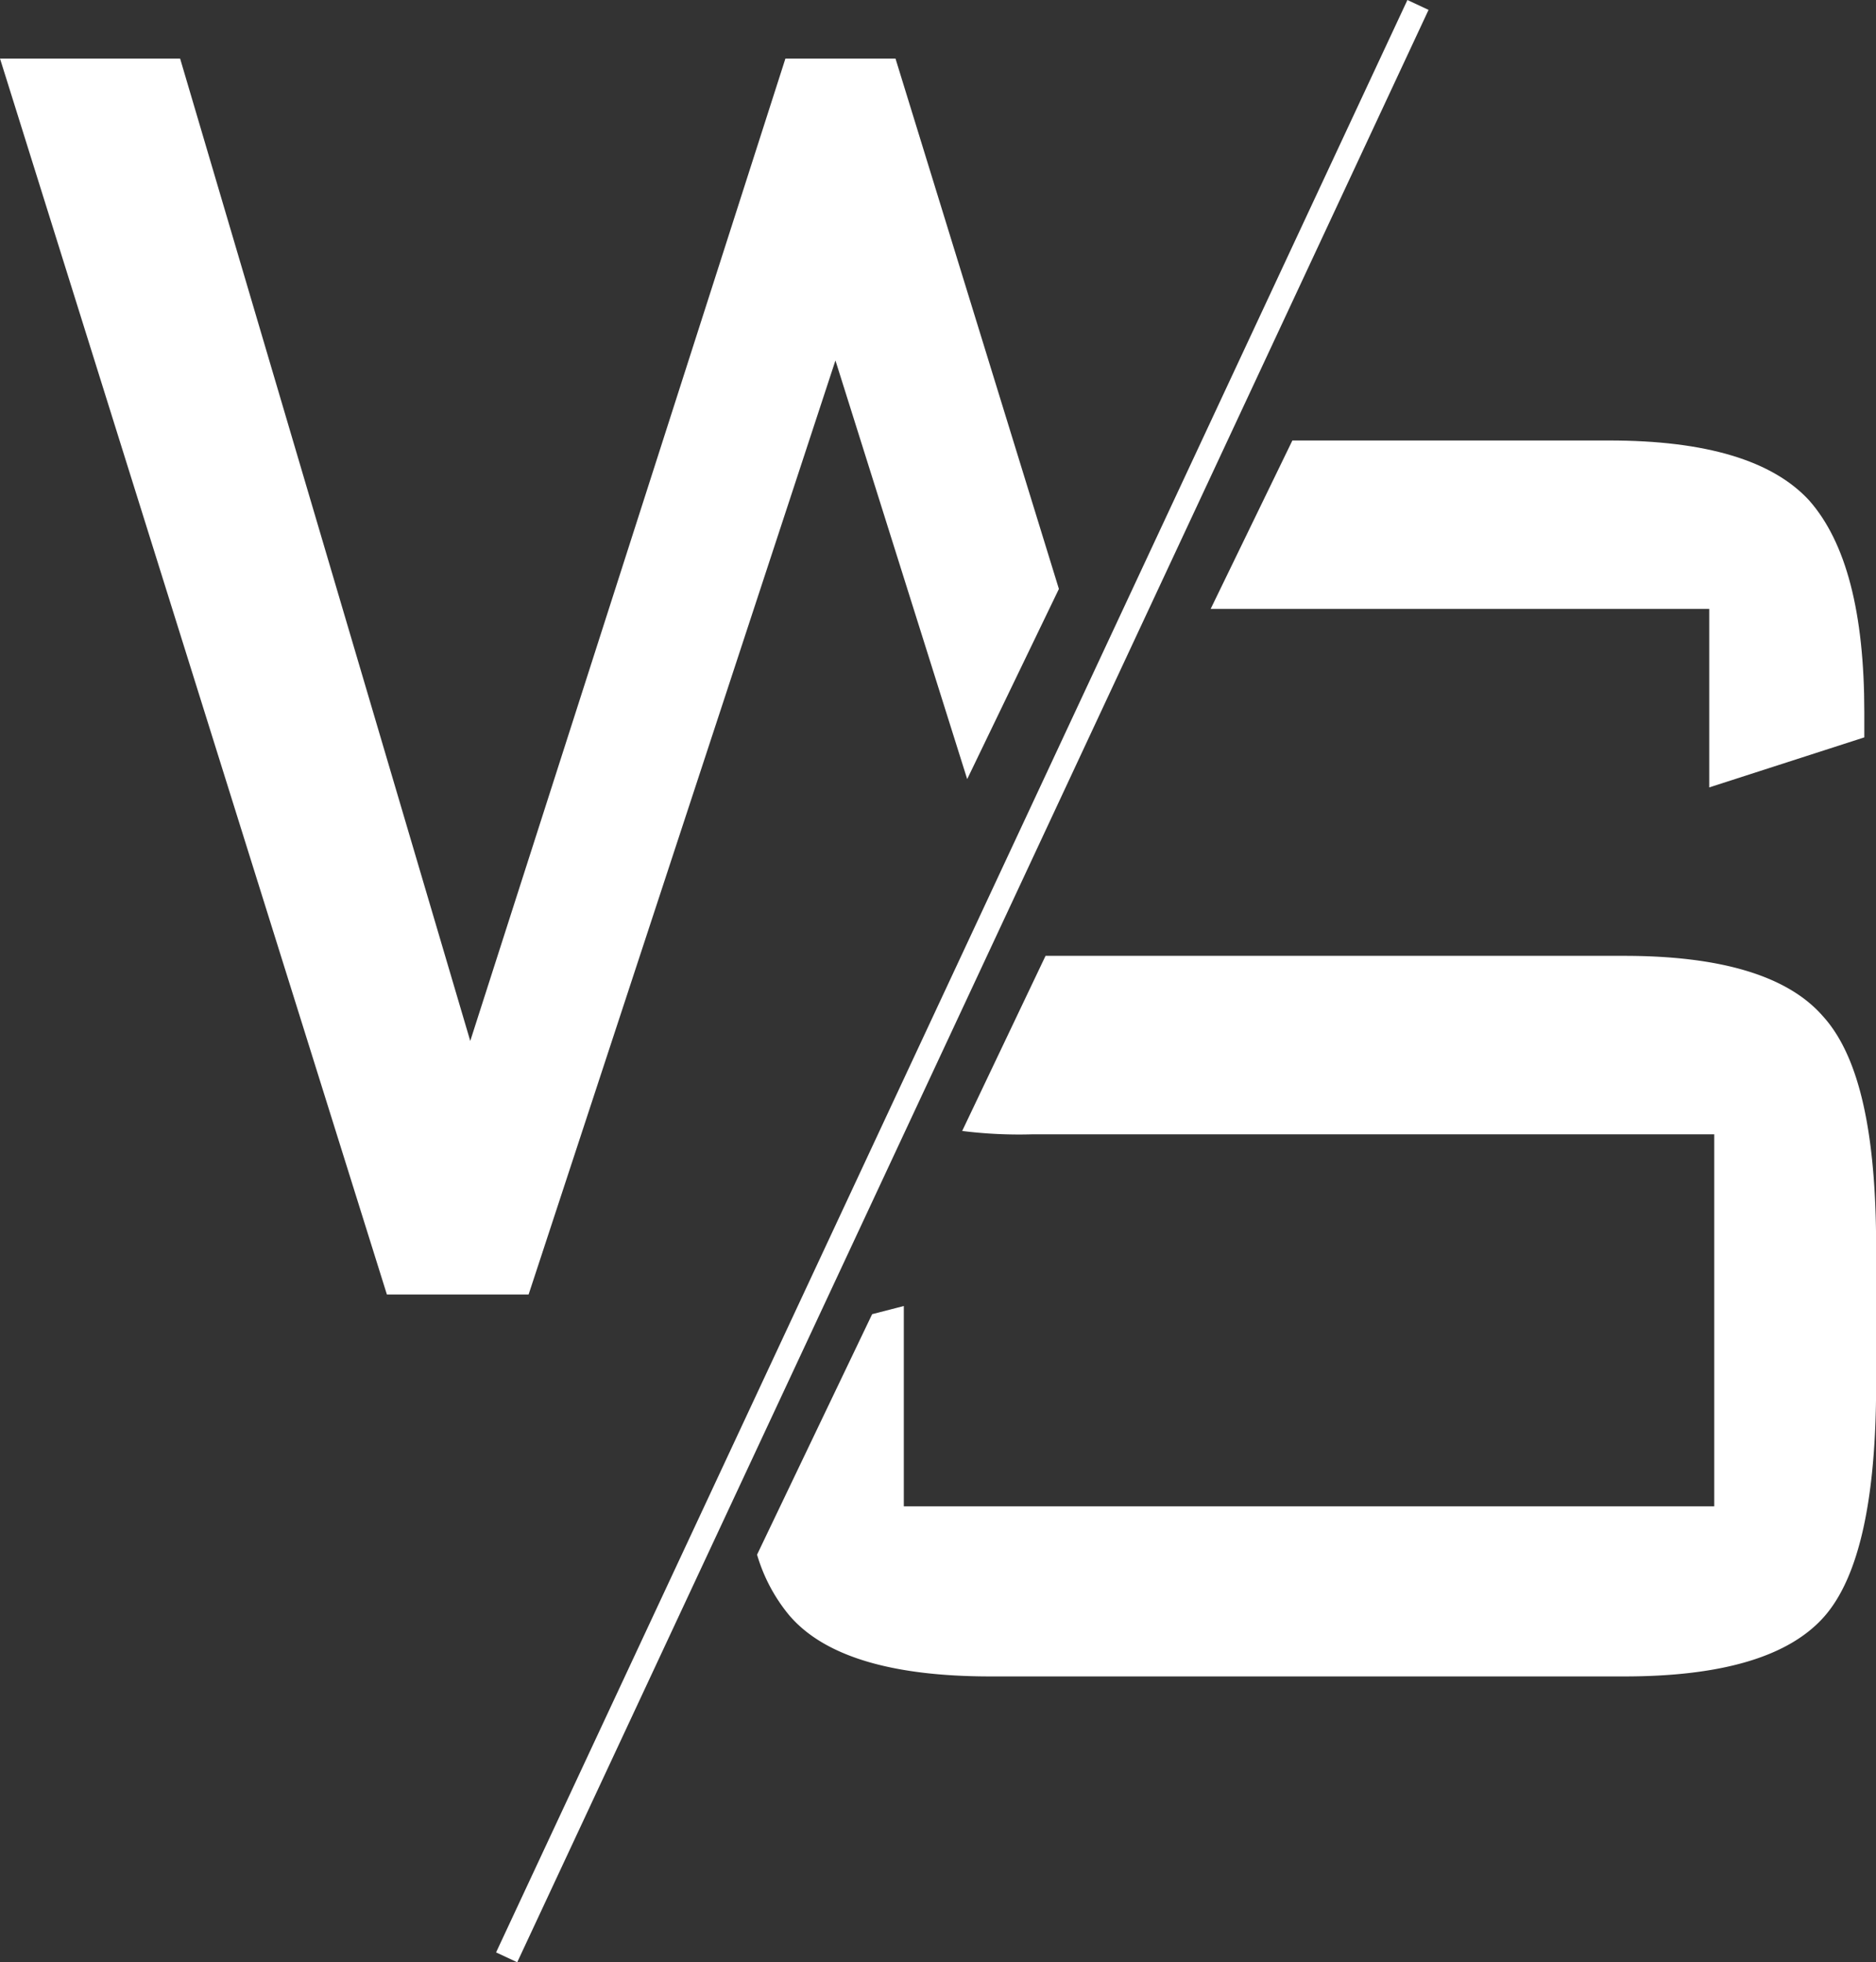 <svg xmlns="http://www.w3.org/2000/svg" width="45.905" height="48" viewBox="0 0 45.905 48">
  <rect x="0" y="0" width="45.905" height="48" fill="#333333" stroke="none"/>
  <g id="Group_56" data-name="Group 56" transform="translate(-13.2 -2.49)">
    <g id="Group_54" data-name="Group 54" transform="translate(13.2 3.922)">
      <path id="Path_1196" data-name="Path 1196" d="M35.112,6H32.419L24.707,30.034,17.607,6H13.2l9.467,30.236h3.468l7.508-22.85,3.224,10.242,2.244-4.652Z" transform="translate(-13.2 -6)" fill="#fff"/>
    </g>
    <g id="Group_55" data-name="Group 55" transform="translate(31.725 13.266)">
      <path id="Path_1197" data-name="Path 1197" d="M98,33.021v4.366l3.795-1.224v-.612c0-2.448-.449-4.162-1.347-5.182Q99.1,28.9,95.552,28.9H87.8l-2,4.121Z" transform="translate(-74.701 -28.9)" fill="#fff"/>
      <path id="Path_1198" data-name="Path 1198" d="M84.674,61.269c-.857-.979-2.489-1.469-4.856-1.469H65.659l-2.04,4.284a11.22,11.22,0,0,0,1.714.082H82.022v9.1H62.191v-4.9l-.775.2L58.6,74.449a4.153,4.153,0,0,0,.775,1.469c.857,1.02,2.53,1.51,4.937,1.51H79.818q3.611,0,4.9-1.469c.857-.979,1.265-2.9,1.265-5.672V66.9C85.98,64.125,85.572,62.248,84.674,61.269Z" transform="translate(-58.6 -47.192)" fill="#fff"/>
    </g>
    <rect id="Rectangle_154" data-name="Rectangle 154" width="0.571" height="52.719" transform="matrix(0.906, 0.423, -0.423, 0.906, 47.639, 2.49)" fill="#fff"/>
  </g>
</svg>
